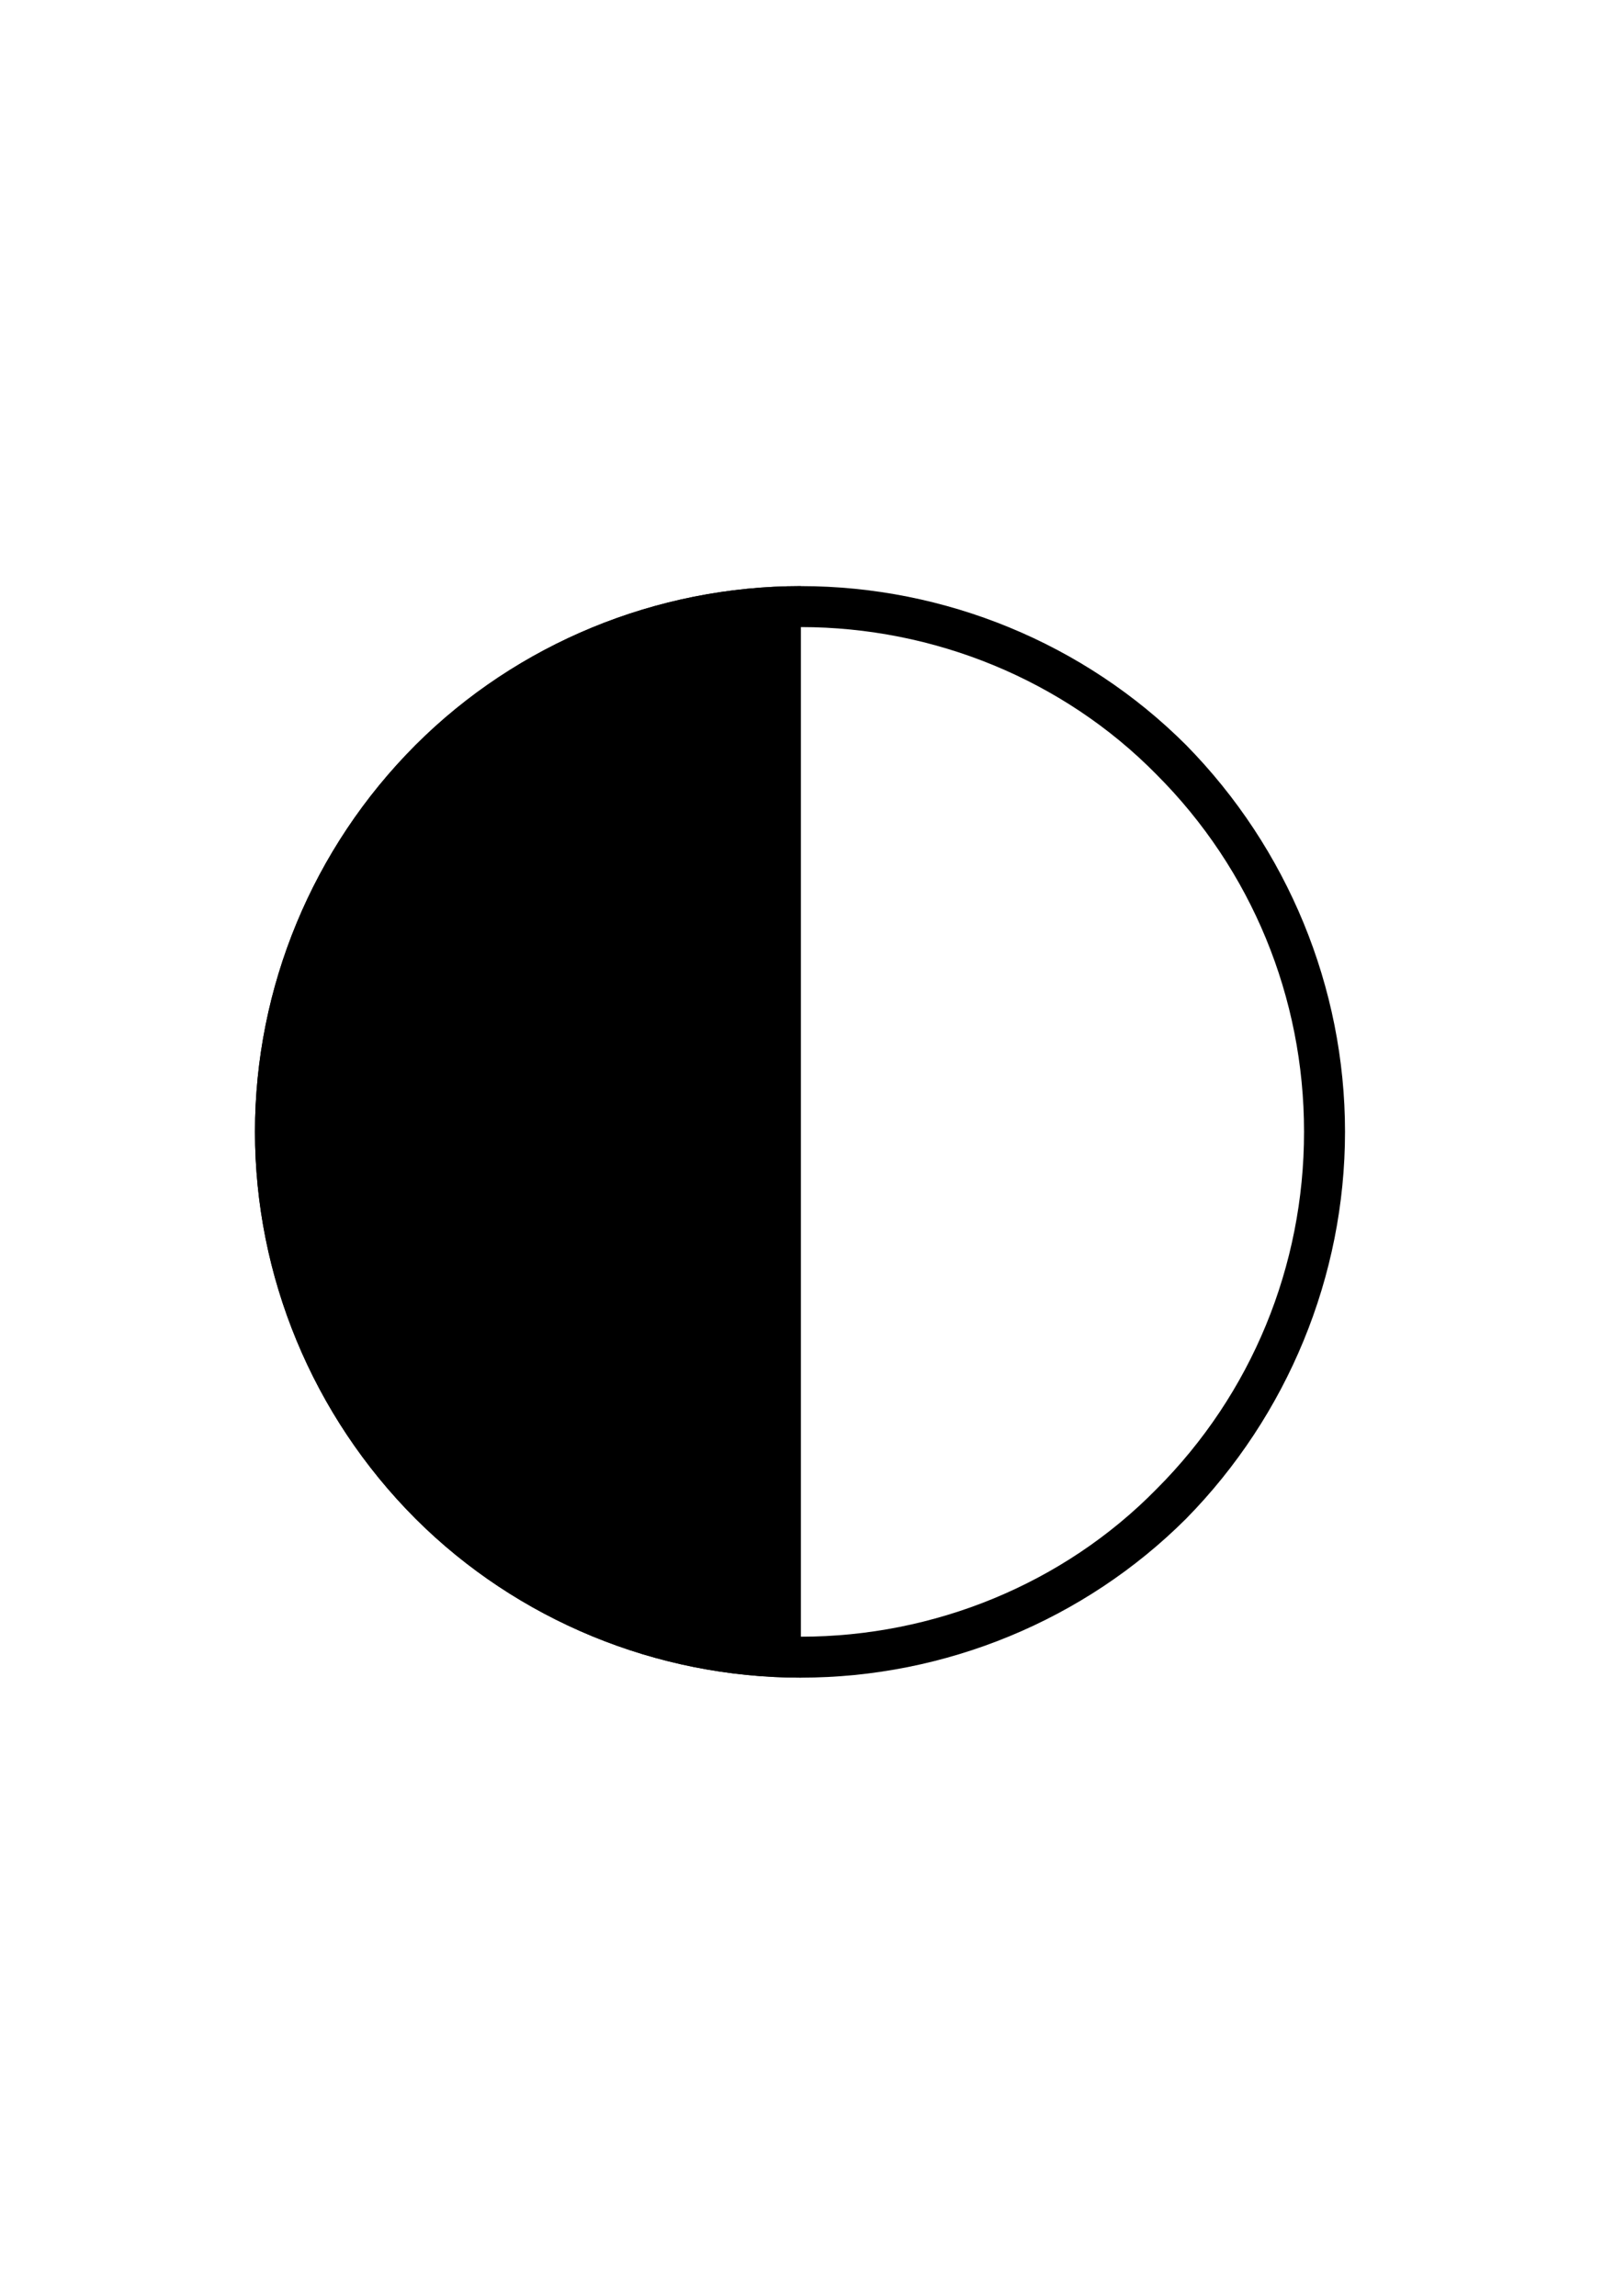 <?xml version='1.0' encoding='UTF-8'?>
<!-- This file was generated by dvisvgm 2.13.3 -->
<svg version='1.1' xmlns='http://www.w3.org/2000/svg' xmlns:xlink='http://www.w3.org/1999/xlink' viewBox='-165.1 -165.1 22.354 32'>
<title>\LEFTcircle</title>
<desc Packages='{wasysym}' CommandUnicode='U+25D0' UnicodePackages='[utf8]{inputenc}'/>
<defs>
<path id='g0-35' d='M6.924-2.491C6.924-1.674 6.605-.897 6.027-.319C5.46 .259 4.672 .578 3.866 .578C3.049 .578 2.271 .259 1.694-.319C1.126-.897 .797-1.674 .797-2.491S1.126-4.085 1.694-4.663C2.271-5.24 3.049-5.559 3.866-5.559C4.672-5.559 5.46-5.24 6.027-4.663C6.605-4.085 6.924-3.308 6.924-2.491ZM1.524-4.842C.897-4.214 .548-3.367 .548-2.491S.897-.767 1.524-.139C2.142 .478 2.989 .827 3.866 .827S5.589 .478 6.207-.139C6.824-.767 7.173-1.614 7.173-2.491S6.824-4.214 6.207-4.842C5.589-5.46 4.742-5.808 3.866-5.808S2.142-5.46 1.524-4.842Z'/>
<path id='g0-71' d='M1.524-4.842C.897-4.214 .548-3.367 .548-2.491S.897-.767 1.524-.139C2.142 .478 2.989 .827 3.866 .827V-5.808C2.989-5.808 2.142-5.46 1.524-4.842Z'/>
</defs>
<g id='page1' transform='scale(2.293)'>
<use x='-71' y='-62.631' xlink:href='#g0-71'/>
<use x='-71' y='-62.631' xlink:href='#g0-35'/>
</g>
</svg>
